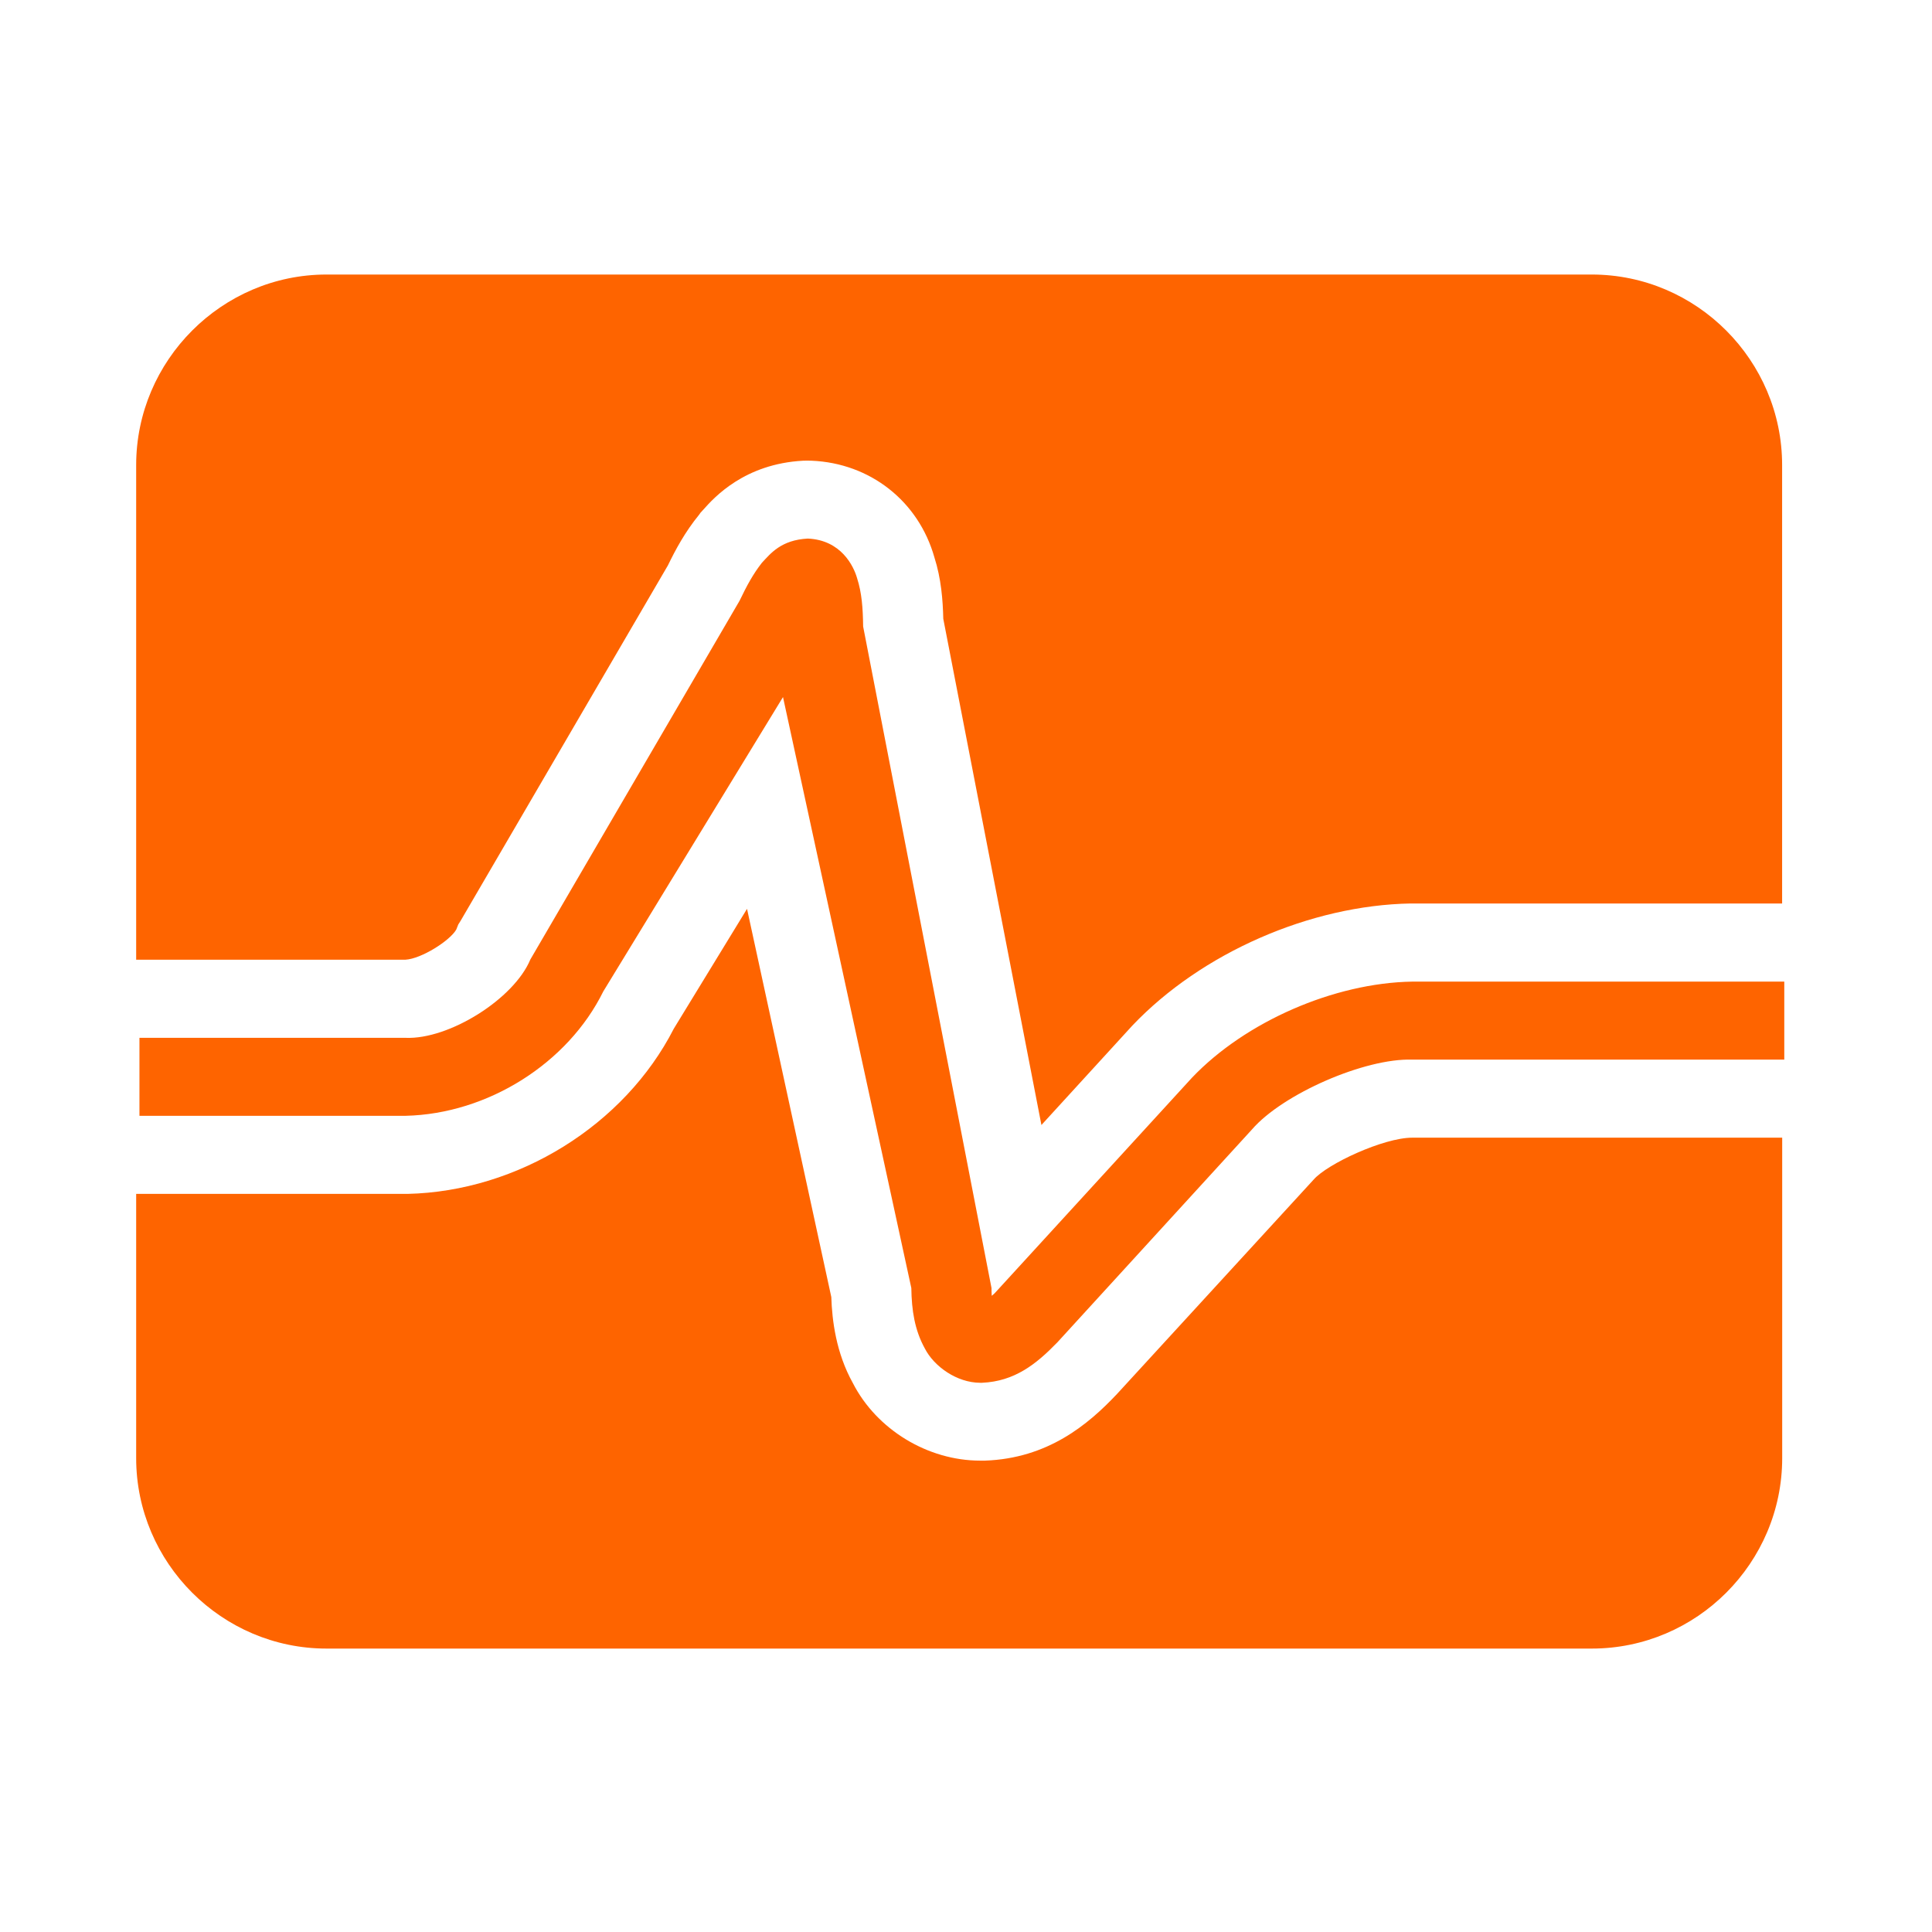 <?xml version="1.0" encoding="utf-8"?>
<!-- Generator: Adobe Illustrator 16.0.0, SVG Export Plug-In . SVG Version: 6.00 Build 0)  -->
<!DOCTYPE svg PUBLIC "-//W3C//DTD SVG 1.1//EN" "http://www.w3.org/Graphics/SVG/1.1/DTD/svg11.dtd">
<svg version="1.1" id="Layer_1" xmlns="http://www.w3.org/2000/svg" xmlns:xlink="http://www.w3.org/1999/xlink" x="0px" y="0px"
	 width="50px" height="50px" viewBox="0 0 50 50" enable-background="new 0 0 50 50" xml:space="preserve">
<path fill="#FE6400" d="M41.195,7.105H8.45c-2.707,0-4.926,2.225-4.926,4.932v12.8h6.97c0.412-0.024,1.149-0.491,1.314-0.78
	l0.052-0.131l0.06-0.095l5.365-9.198c0.195-0.402,0.441-0.864,0.811-1.316l0.029-0.043l0.075-0.082
	c0.29-0.327,1.072-1.187,2.584-1.269l0.106-0.002l0.112,0.002c1.52,0.063,2.772,1.05,3.181,2.505c0.174,0.543,0.218,1.1,0.229,1.586
	l2.54,13.101l2.352-2.572c1.793-1.887,4.612-3.115,7.204-3.161h9.613V12.037C46.122,9.33,43.908,7.105,41.195,7.105z M33.995,30.53
	l-5.088,5.547c-0.752,0.798-1.795,1.667-3.418,1.724h-0.121c-1.358,0-2.681-0.804-3.296-2.007c-0.434-0.779-0.538-1.617-0.558-2.227
	l-2.181-10.046l-1.895,3.101c-1.276,2.497-4.031,4.211-6.894,4.276H3.524v6.837c0,2.712,2.219,4.93,4.926,4.93h32.746
	c2.713,0,4.927-2.218,4.927-4.93v-8.292h-9.575C35.806,29.443,34.346,30.123,33.995,30.53z M23.934,34.897
	c-0.262-0.475-0.341-0.987-0.349-1.563l0,0L20.264,18.04l-4.651,7.618c-0.917,1.863-2.992,3.17-5.116,3.219l0,0H3.609v-2.018h6.887
	c1.129,0.047,2.807-1.01,3.229-2.027l0,0l5.414-9.283c0.184-0.386,0.357-0.703,0.578-0.983l0,0c0.226-0.242,0.497-0.591,1.188-0.628
	l0,0c0.862,0.037,1.187,0.71,1.277,1.027l0,0c0.121,0.378,0.15,0.769,0.156,1.248l0,0l3.322,17.121c0,0.07,0.003,0.14,0.006,0.201
	l0,0c0.052-0.04,0.103-0.091,0.151-0.148l0,0l5.034-5.499c1.381-1.448,3.672-2.45,5.695-2.484l0,0h9.631v2.019h-9.631
	c-1.225-0.041-3.352,0.889-4.146,1.808l0,0l-5.034,5.507c-0.55,0.568-1.107,1.01-1.951,1.048l0,0c-0.02,0-0.029,0-0.048,0l0,0
	C24.761,35.784,24.172,35.363,23.934,34.897L23.934,34.897z"/>
</svg>
